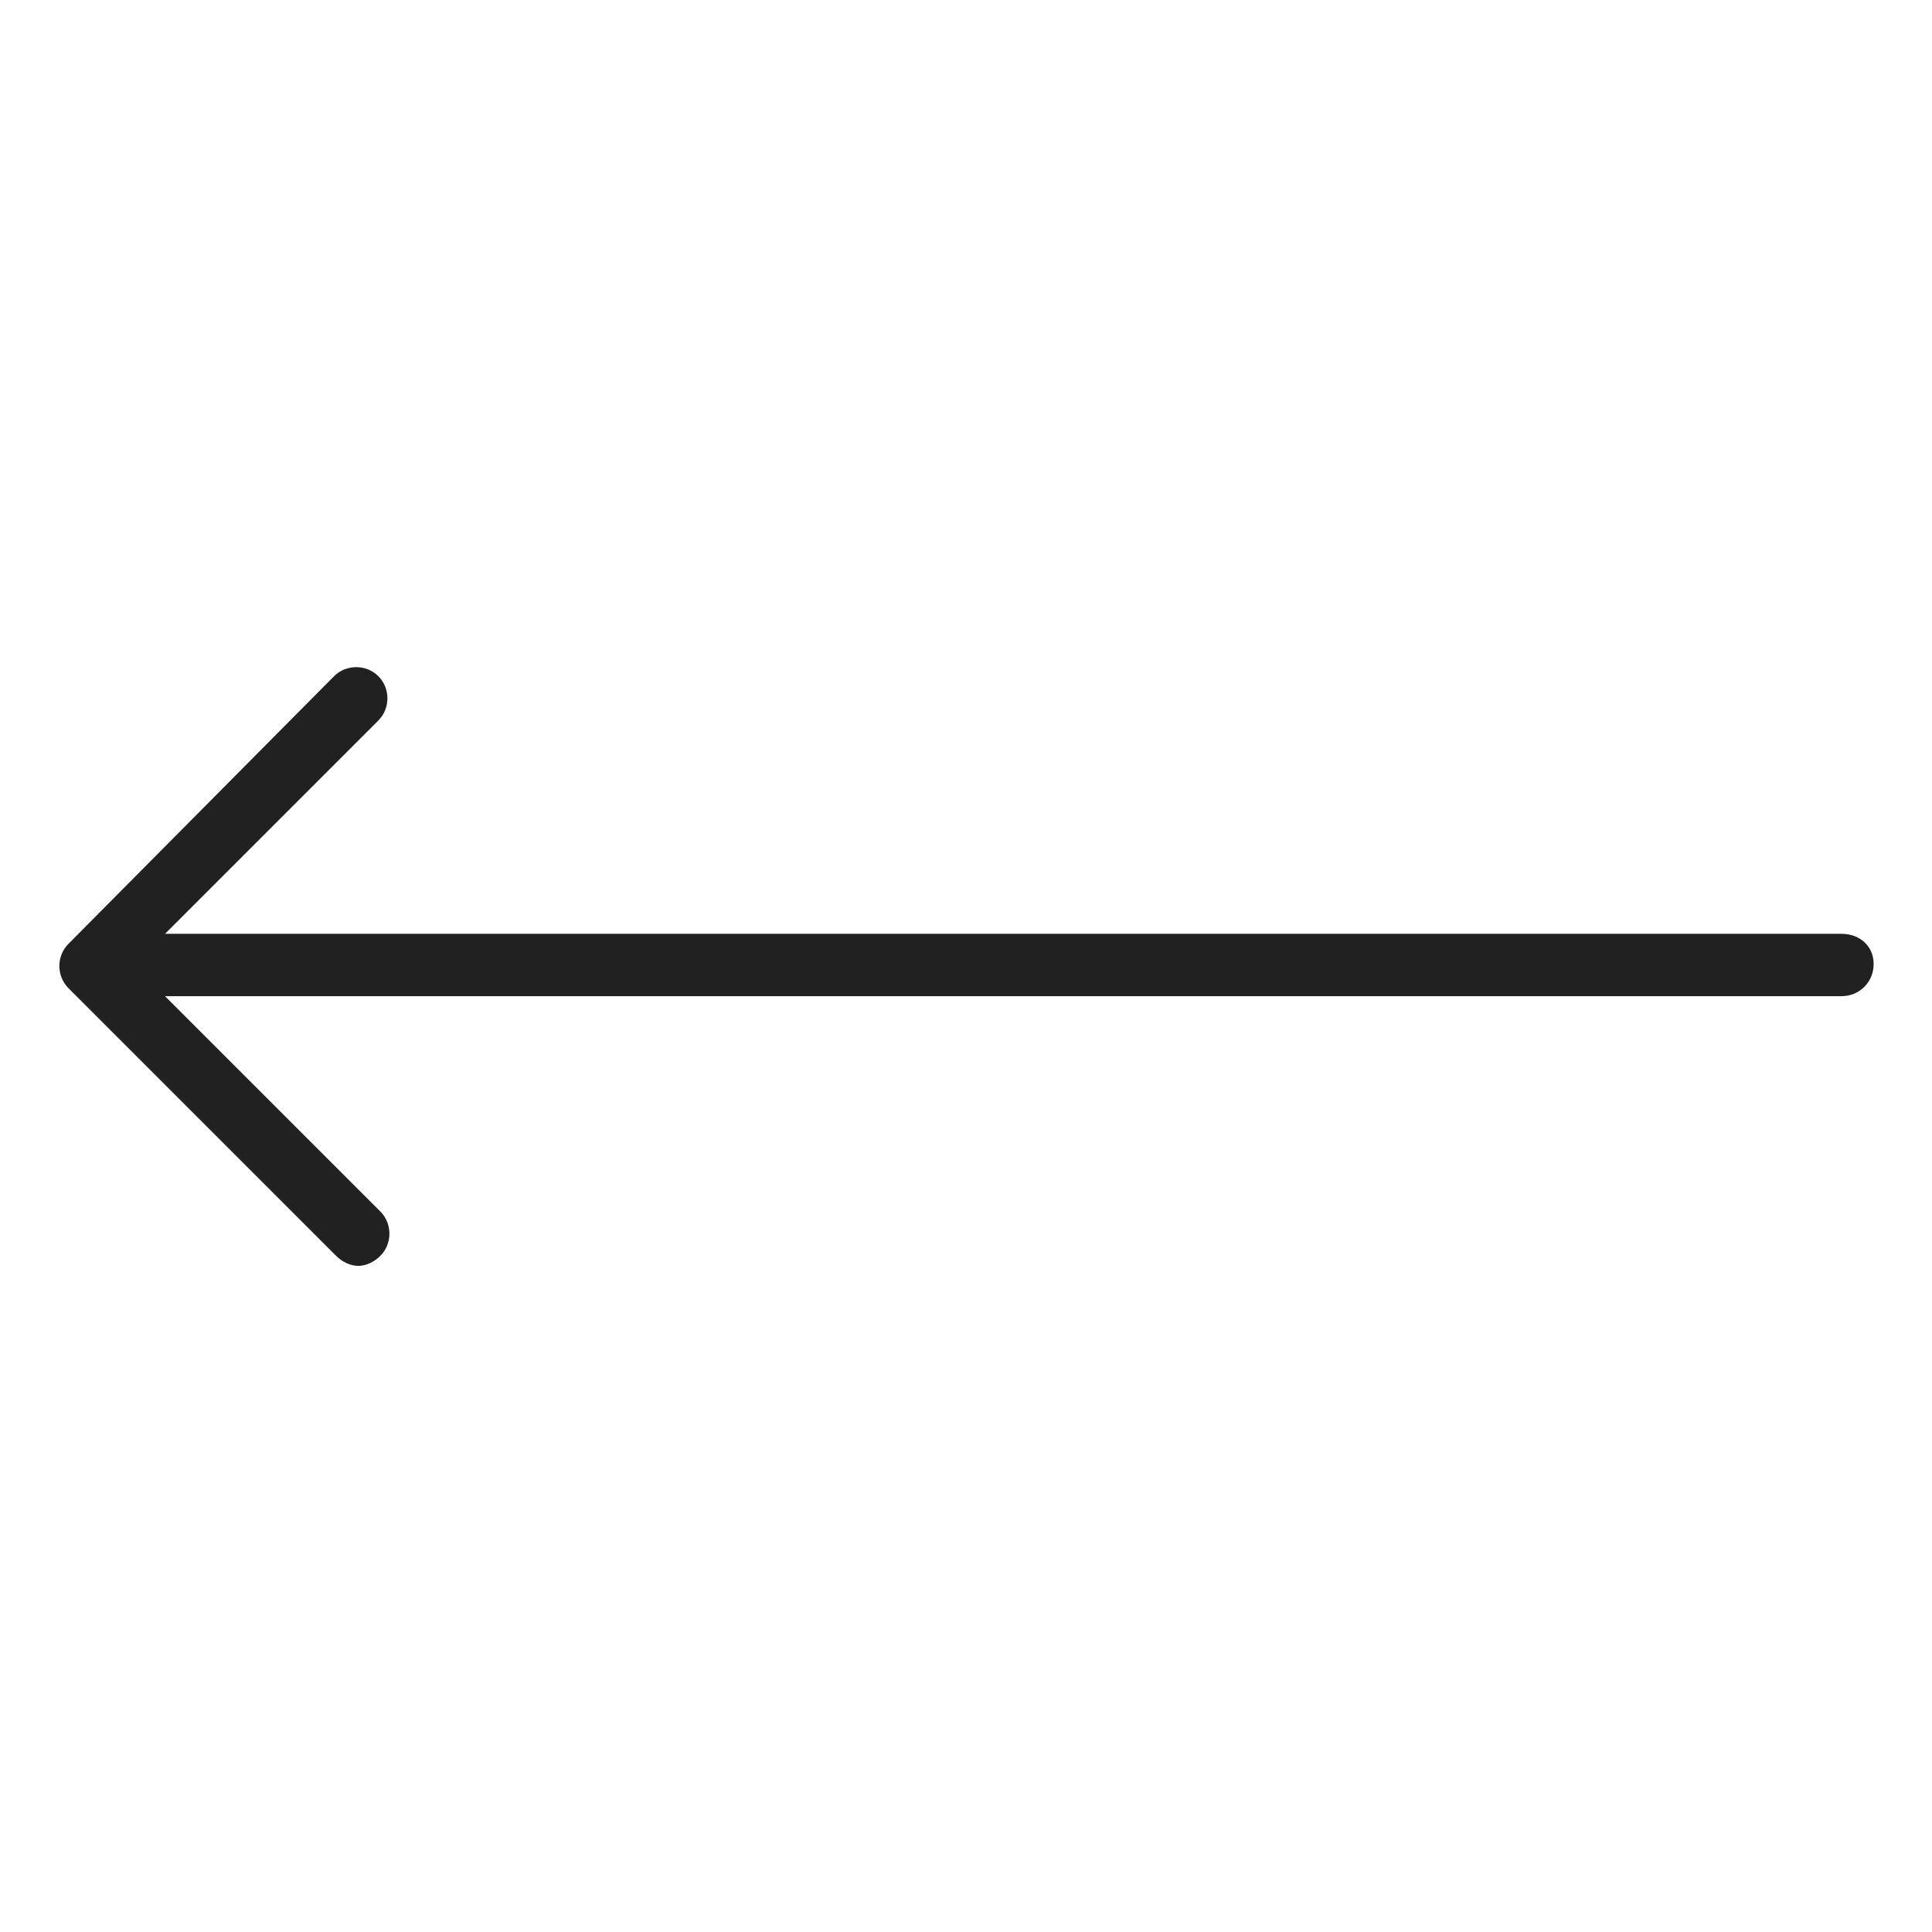 <?xml version="1.0" encoding="utf-8"?>
<!-- Generator: Adobe Illustrator 27.0.1, SVG Export Plug-In . SVG Version: 6.00 Build 0)  -->
<svg version="1.1" id="Layer_1" xmlns="http://www.w3.org/2000/svg" xmlns:xlink="http://www.w3.org/1999/xlink" x="0px" y="0px"
	 viewBox="0 0 96 96" style="enable-background:new 0 0 96 96;" xml:space="preserve">
<style type="text/css">
	.st0{fill:#212121;}
</style>
<g>
	<path class="st0" d="M91.5,46.4H8.2l10.6-10.6c0.6-0.6,0.6-1.6,0-2.2c-0.6-0.6-1.6-0.6-2.2,0L3.4,46.9c-0.6,0.6-0.6,1.6,0,2.2
		l13.3,13.3c0.3,0.3,0.7,0.5,1.1,0.5s0.8-0.2,1.1-0.5c0.6-0.6,0.6-1.6,0-2.2L8.2,49.5h83.3c0.9,0,1.6-0.7,1.6-1.6
		S92.4,46.4,91.5,46.4z"/>
</g>
</svg>
